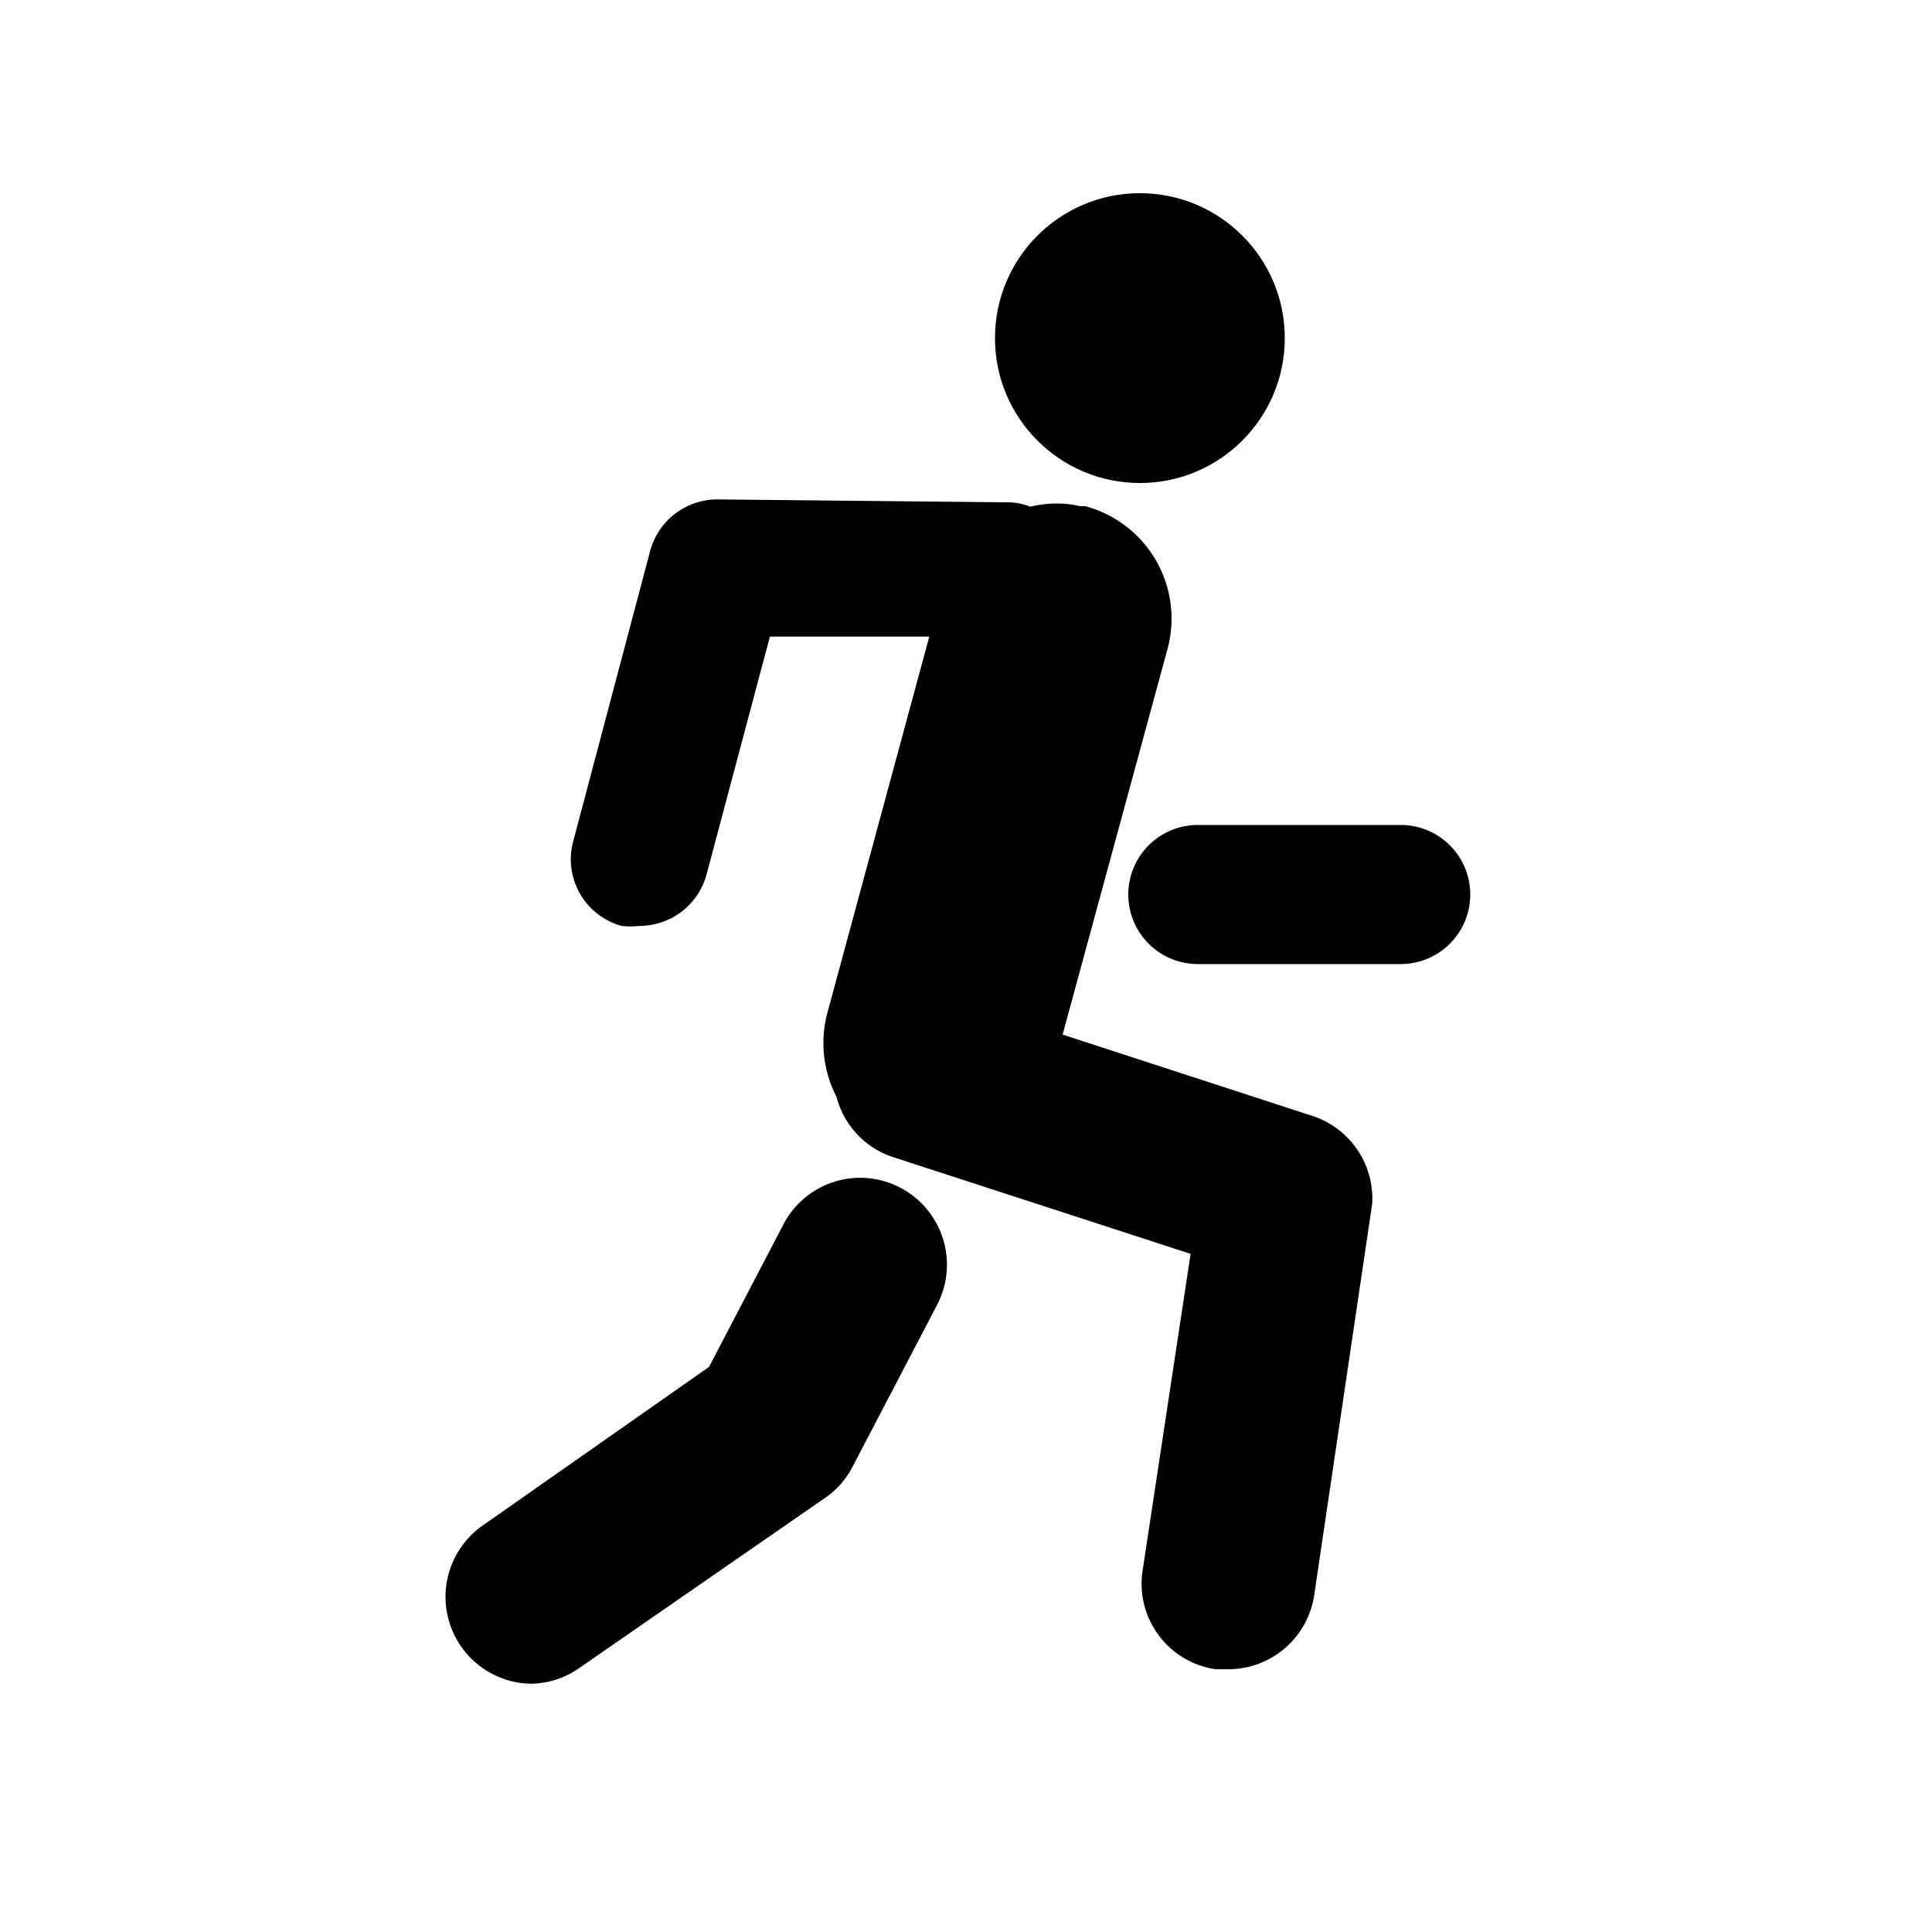 <svg xmlns="http://www.w3.org/2000/svg" viewBox="0 0 40 40"><title>icon_33</title><g id="_07" data-name="07"><circle cx="23.6" cy="7" r="3"/><path d="M27.16,23.1,22,21.42l2.16-7.94a2.41,2.41,0,0,0-1.69-3h-.05l-.06,0h0a1.92,1.92,0,0,0-.32-.05,2.38,2.38,0,0,0-.71.06,1.28,1.28,0,0,0-.48-.09l-6-.06h0a1.44,1.44,0,0,0-1.39,1.07l-1.59,6a1.43,1.43,0,0,0,1,1.76,1.64,1.64,0,0,0,.37,0,1.44,1.44,0,0,0,1.39-1.07l1.31-4.92,3.3,0-2.11,7.79a2.42,2.42,0,0,0,.19,1.74,1.78,1.78,0,0,0,1.18,1.25l6.15,2-1,6.6a1.79,1.79,0,0,0,1.52,2l.26,0a1.8,1.8,0,0,0,1.78-1.54l1.2-8.1A1.8,1.8,0,0,0,27.16,23.1Z"/><path d="M18.64,24.59a1.79,1.79,0,0,0-2.42.76L14.68,28.3,10,31.58a1.8,1.8,0,0,0,1,3.28,1.78,1.78,0,0,0,1-.33L17.1,31a1.75,1.75,0,0,0,.56-.65L19.41,27A1.8,1.8,0,0,0,18.64,24.59Z"/><path d="M29,17.08H24.8a1.44,1.44,0,0,0,0,2.88H29a1.44,1.44,0,0,0,0-2.88Z"/></g></svg>